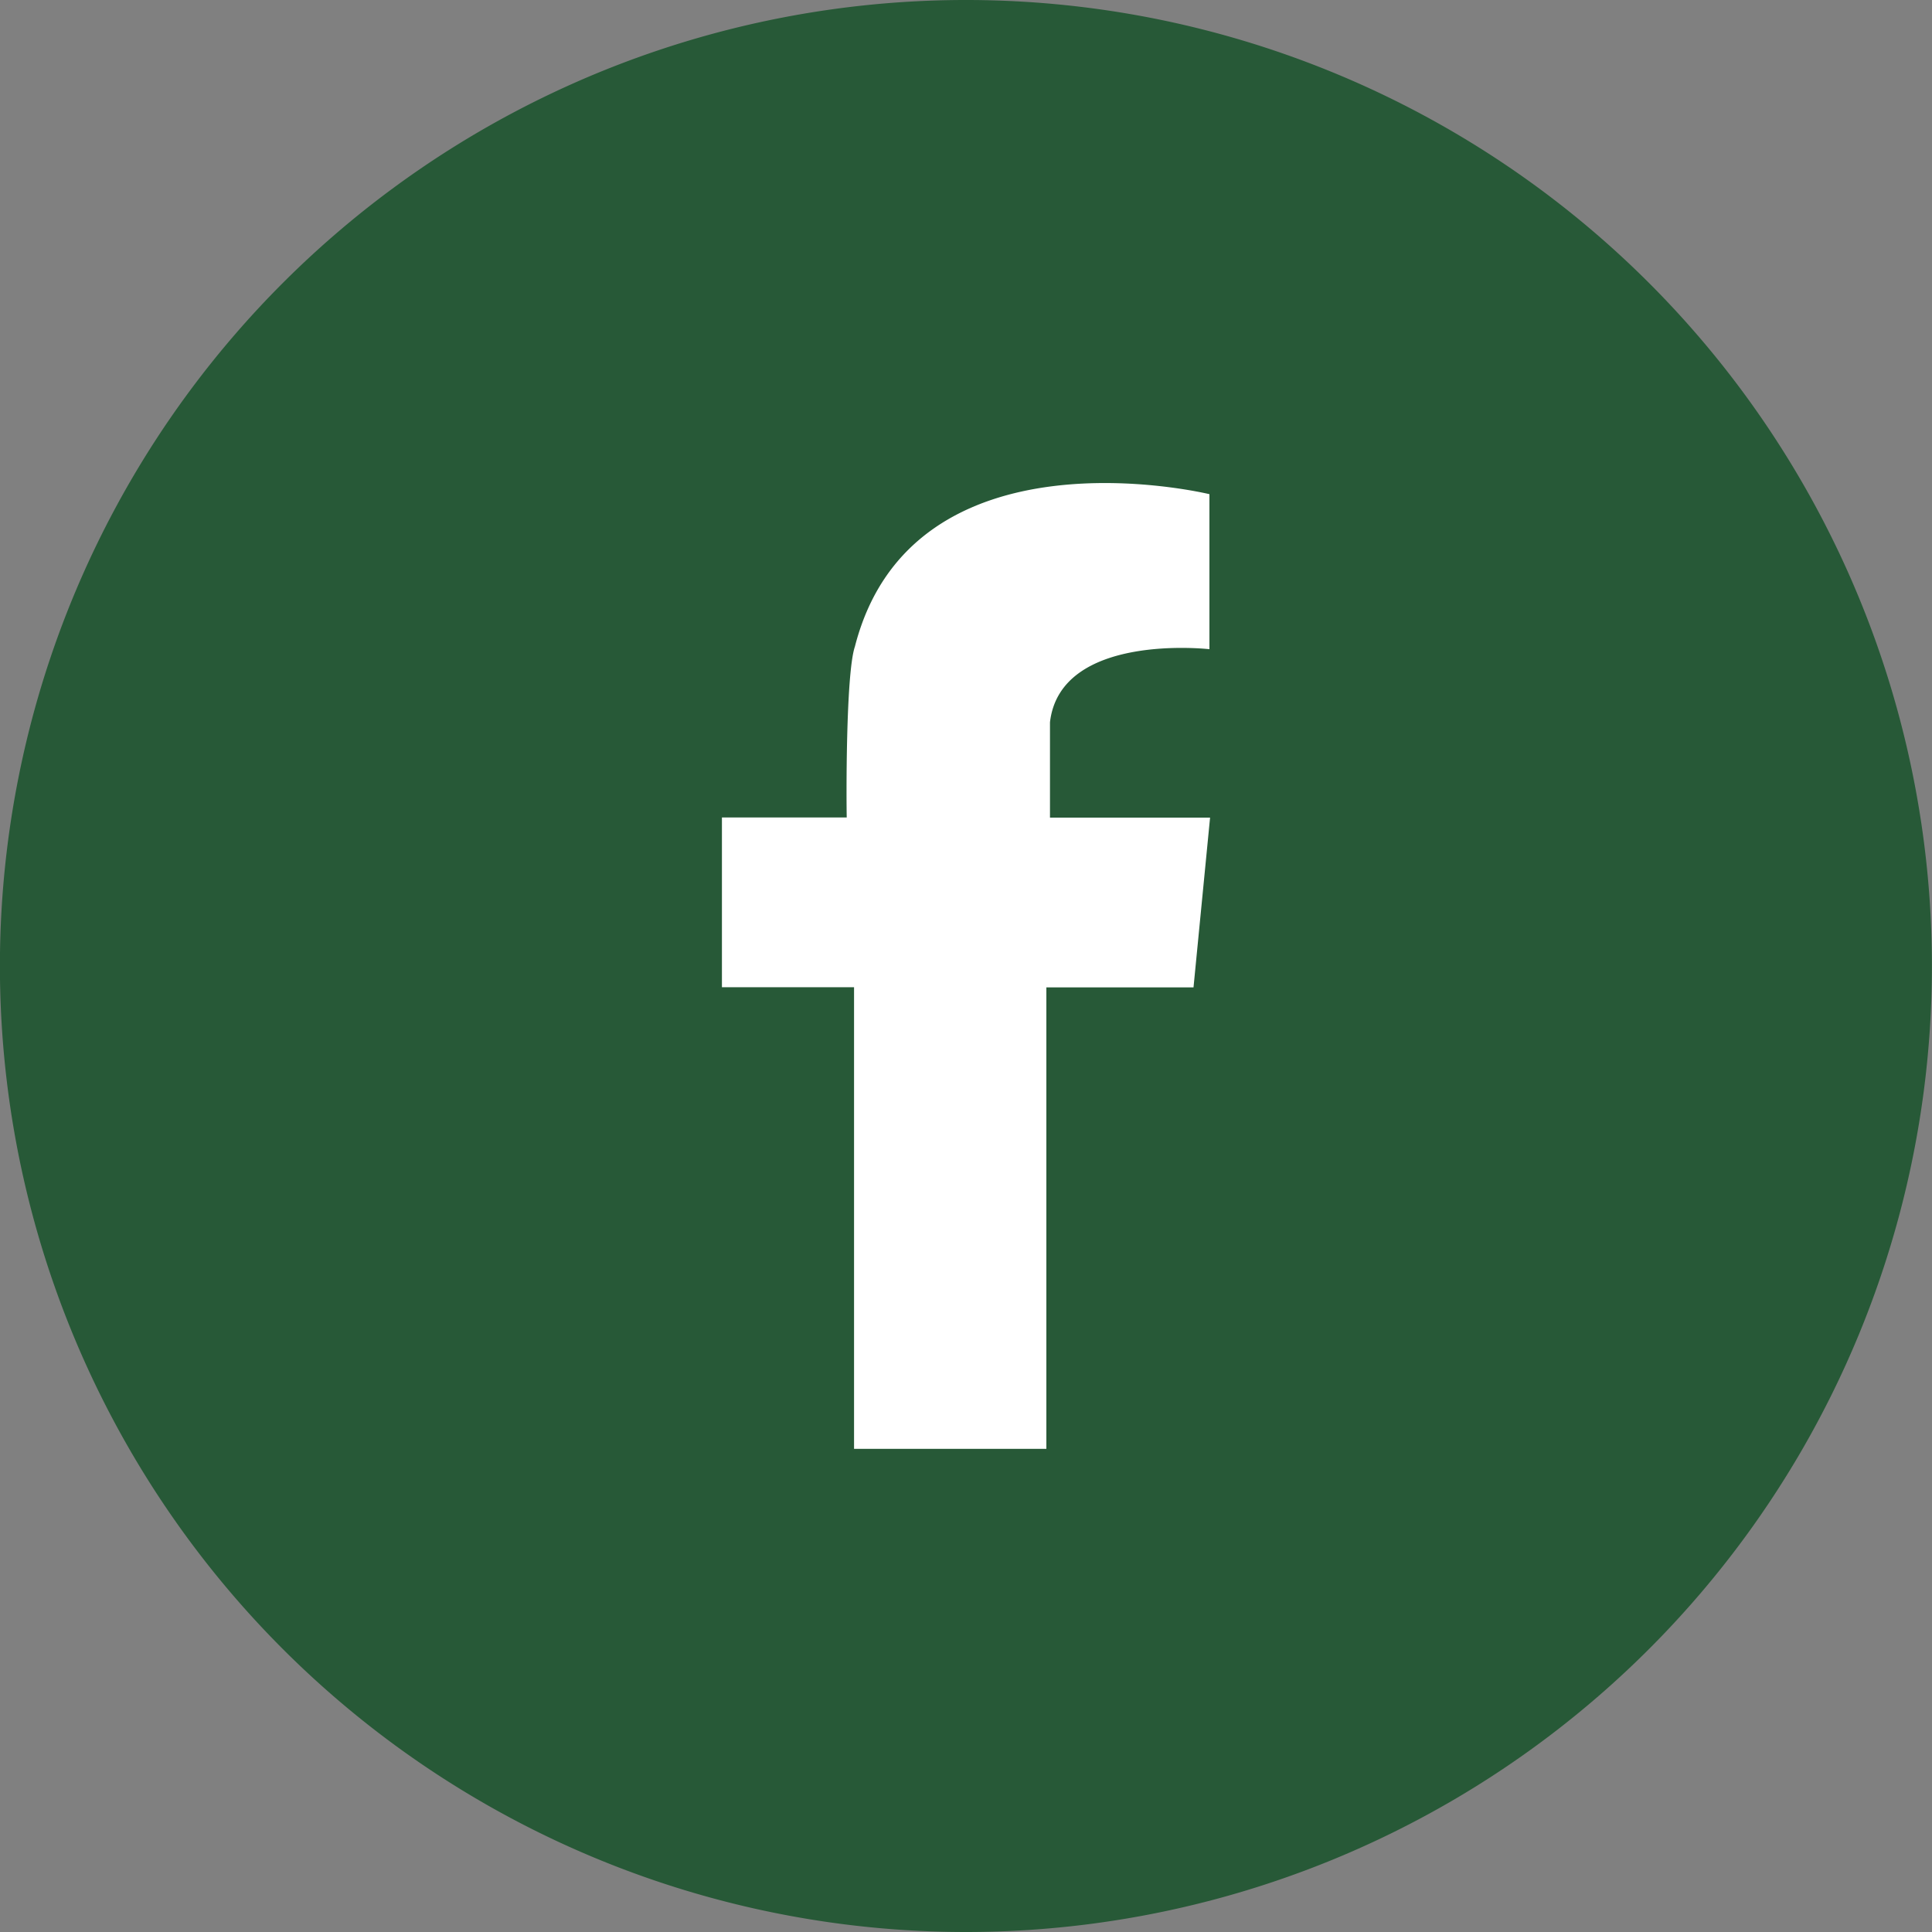 <?xml version="1.0" encoding="UTF-8" standalone="no"?><svg xmlns="http://www.w3.org/2000/svg" data-name="Layer 1" fill="#000000" height="240.4" viewBox="0 0 240.4 240.4" width="240.4"><rect x="0" y="0" width="240.4" height="240.4" fill="#808080" stroke="none"/><path d="M468.92,606.71a120.2,120.2,0,1,1,120.2-120.2,120.2,120.2,0,0,1-120.2,120.2" fill="#275937" fill-rule="evenodd" transform="translate(-348.73 -366.31)"/><path d="M497.23,468.05H479.38V456.18c1.3-11.22,19.84-9.09,19.84-9.09V427.8h0c-.64-.15-36.88-8.75-44.08,18.83v0a1.21,1.21,0,0,1-.05.18c-1.13,3.45-1.05,19.24-1,21.22H438.56v21.12H455v57.44h23.93V489.17h18.31l2.06-21.12Z" fill="#ffffff" fill-rule="evenodd" transform="translate(-348.73 -366.31)"/></svg>